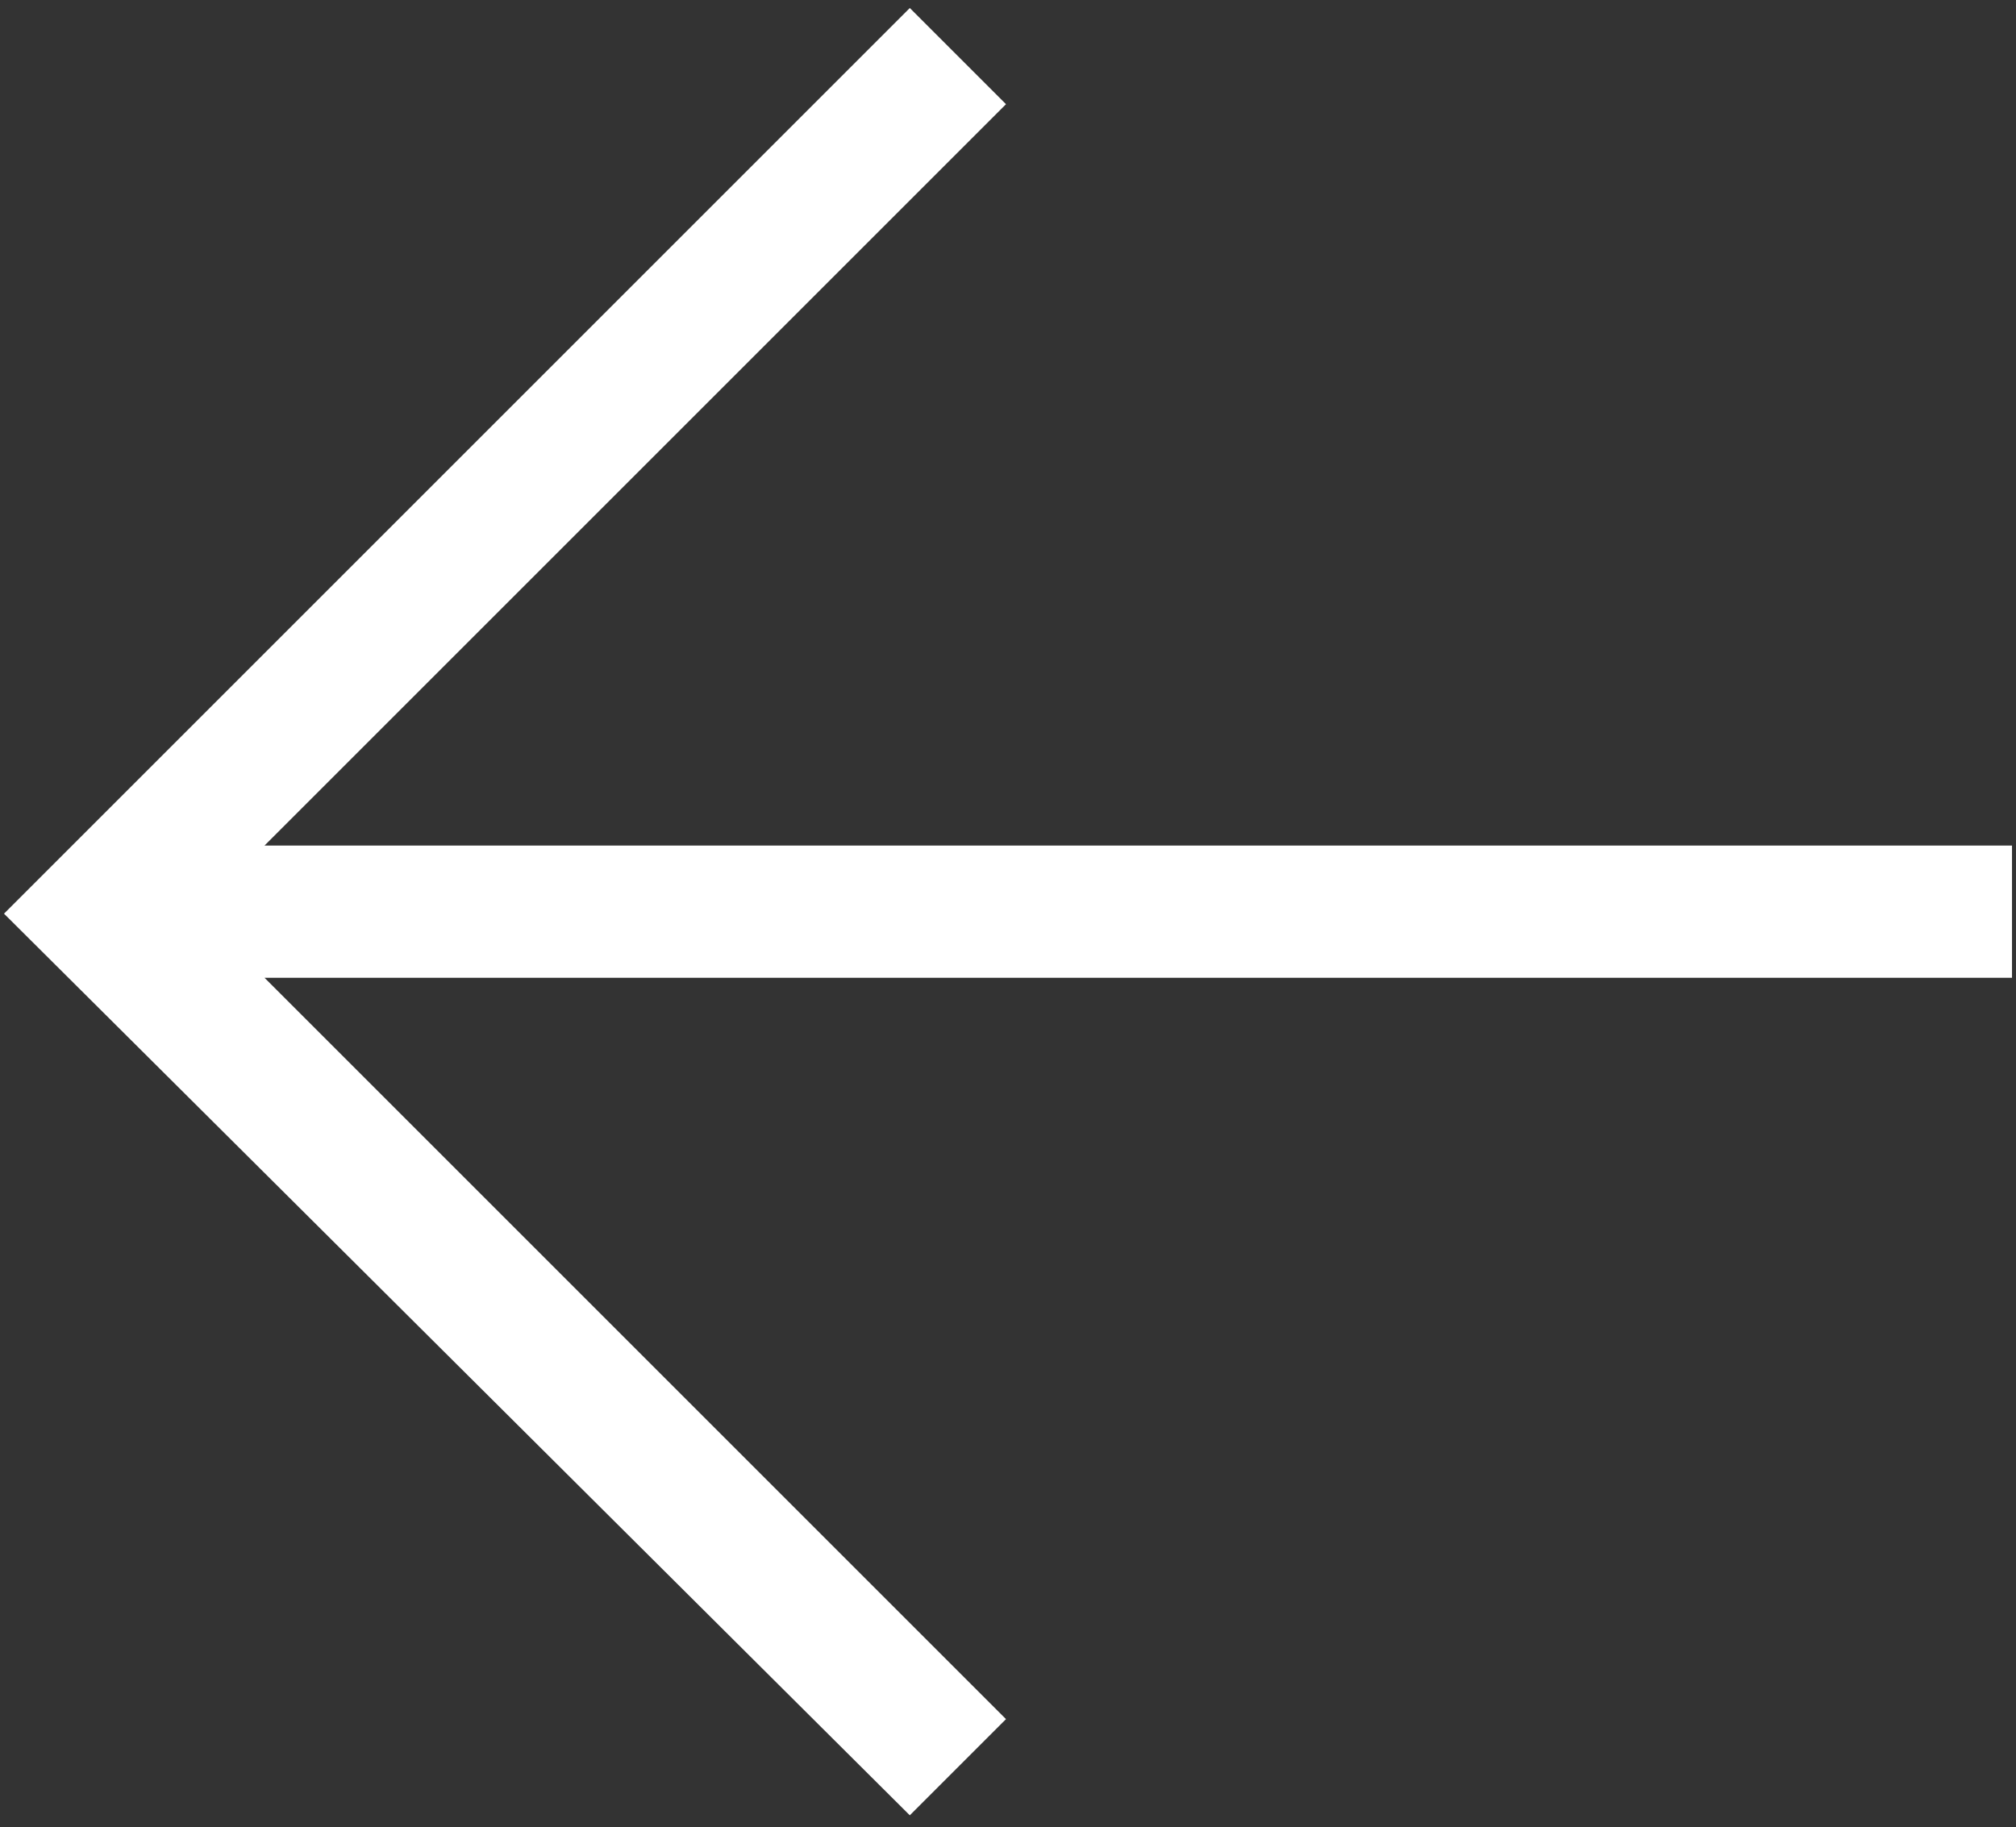 <?xml version="1.0" encoding="utf-8"?>
<!-- Generator: Adobe Illustrator 25.2.0, SVG Export Plug-In . SVG Version: 6.00 Build 0)  -->
<svg version="1.1" id="Ebene_1" xmlns="http://www.w3.org/2000/svg" xmlns:xlink="http://www.w3.org/1999/xlink" x="0px" y="0px"
	 viewBox="0 0 50.3 45.6" style="enable-background:new 0 0 50.3 45.6;" xml:space="preserve">
<rect x="0" y="0" width="50.3" height="45.6" fill="#333333" stroke="none"/>
<style type="text/css">
	.st0{fill:#FFFFFF;}
</style>
<polygon class="st0" points="22.7,45.3 25.1,42.9 6.6,24.4 50.2,24.4 50.2,21.1 6.6,21.1 25.1,2.6 22.7,0.2 0.1,22.8 "/>
</svg>
